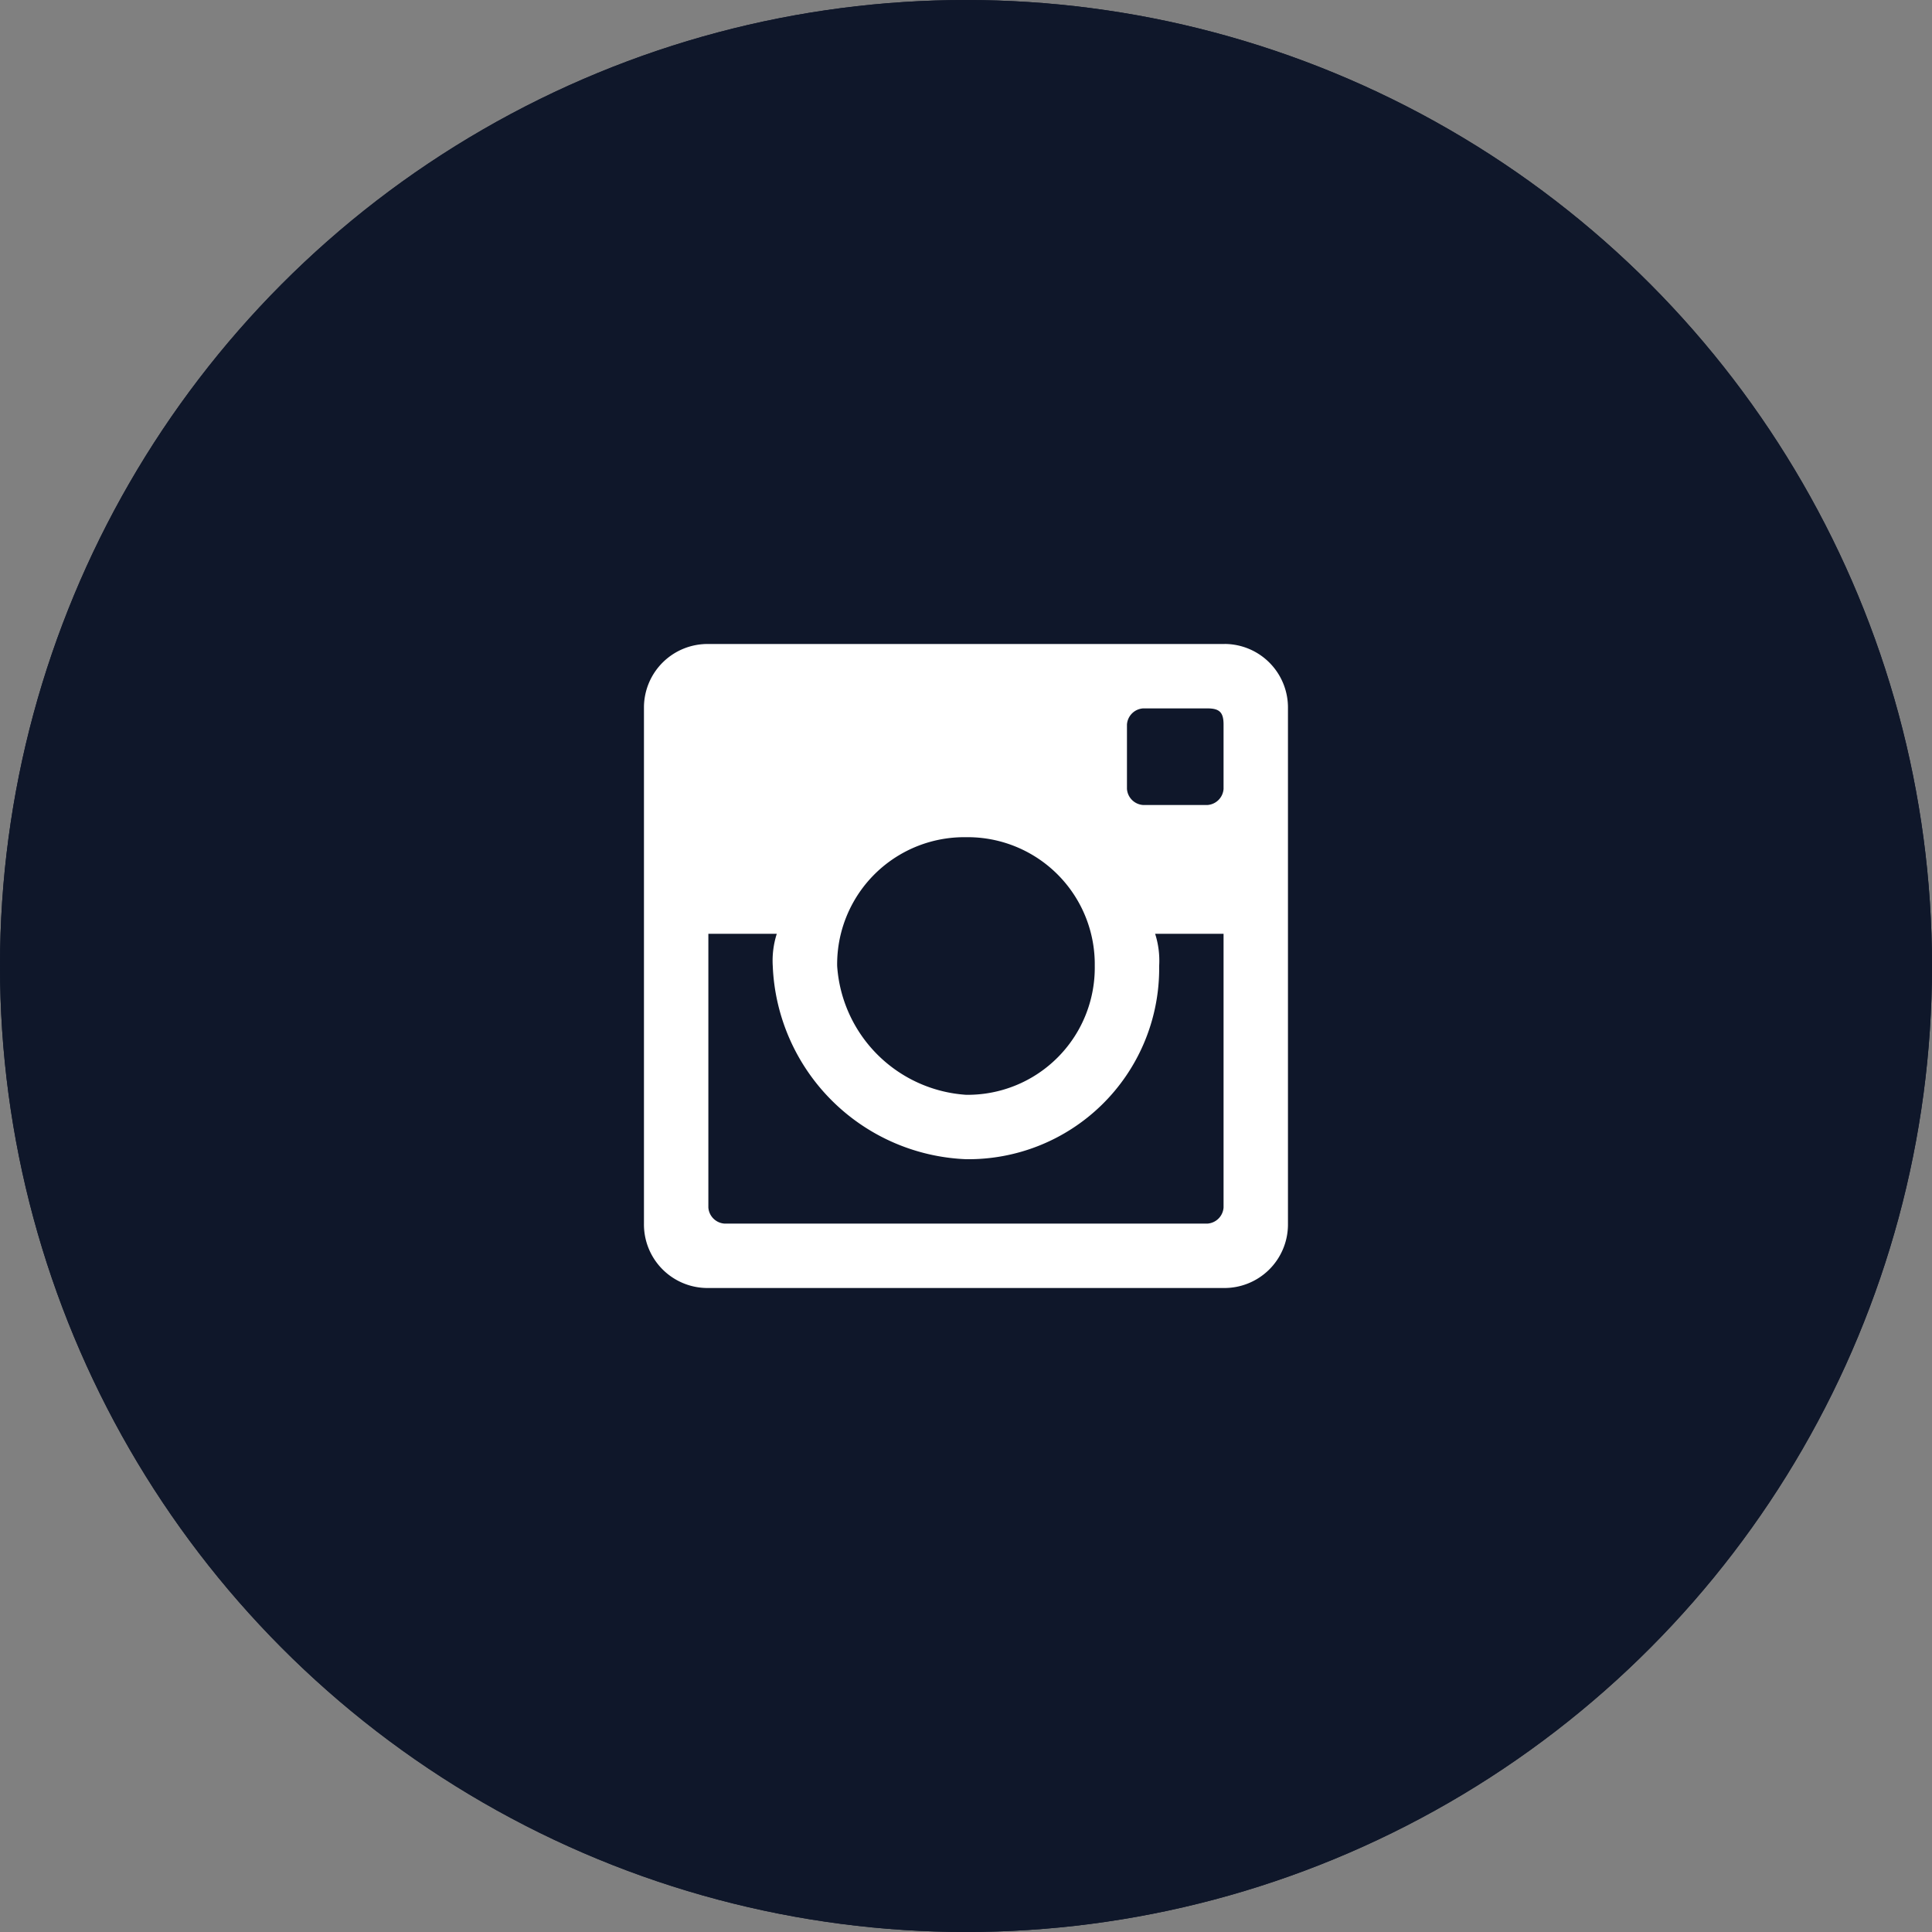<svg xmlns="http://www.w3.org/2000/svg" width="48" height="48" viewBox="0 0 48 48">
  <rect x="0" y="0" width="48" height="48" fill="#808080" stroke="none"/>
  <g id="instagram" transform="translate(-3139 -8121)">
    <g id="Ellisse_127" data-name="Ellisse 127" transform="translate(3139 8121)" fill="#0f172a" stroke="#0f172a" stroke-width="1">
      <circle cx="24" cy="24" r="24" stroke="none"/>
      <circle cx="24" cy="24" r="23.5" fill="none"/>
    </g>
    <path id="Tracciato_268" data-name="Tracciato 268" d="M25.713,10.971h-12.8a1.579,1.579,0,0,0-1.6,1.558v.042h0v12.8a1.579,1.579,0,0,0,1.558,1.6H25.713a1.579,1.579,0,0,0,1.6-1.558V25.37h0v-12.8a1.579,1.579,0,0,0-1.558-1.6Zm-6.4,4.8a3.158,3.158,0,0,1,3.2,3.117v.083h0a3.158,3.158,0,0,1-3.117,3.2h-.083a3.44,3.44,0,0,1-3.2-3.2,3.158,3.158,0,0,1,3.117-3.2Zm-6,9.6a.431.431,0,0,1-.4-.4v-6.8h1.7a2.192,2.192,0,0,0-.1.8,5.008,5.008,0,0,0,4.8,4.8,4.739,4.739,0,0,0,4.8-4.677q0-.062,0-.123h0a2.192,2.192,0,0,0-.1-.8h1.7v6.8a.431.431,0,0,1-.4.4Zm12.4-10.8a.431.431,0,0,1-.4.4h-1.6a.431.431,0,0,1-.4-.4v-1.6a.431.431,0,0,1,.4-.4h1.6c.3,0,.4.1.4.4Z" transform="translate(3143.686 8126.029)" fill="#fff"/>
  </g>
</svg>
